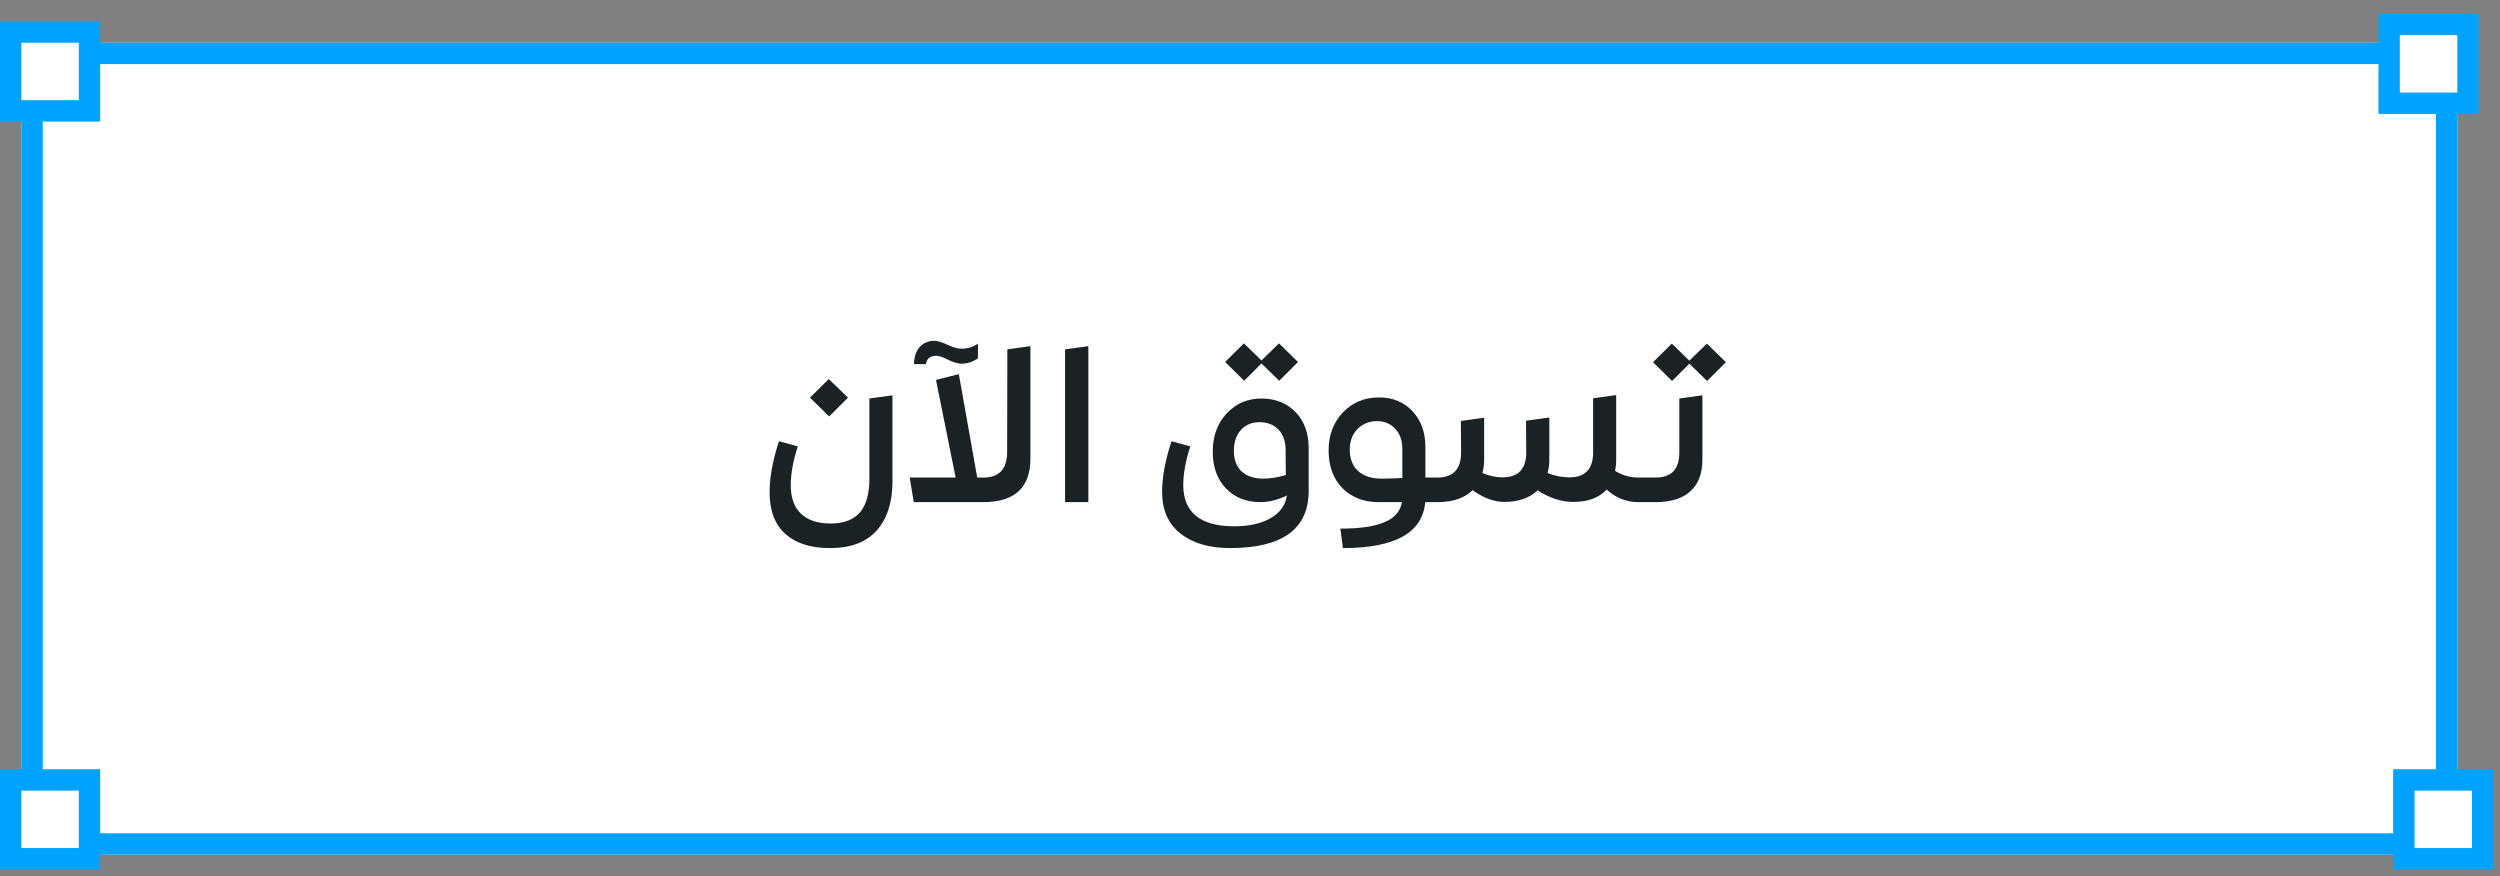 <svg xmlns="http://www.w3.org/2000/svg" width="117" height="41" viewBox="0 0 117 41" fill="none"><rect x="0" y="0" width="117" height="41" fill="#808080" stroke="none"/><rect width="114" height="38" transform="translate(1 2)" fill="white"></rect><path d="M38.806 19.49L37.907 18.61L38.786 17.74L39.687 18.61L38.806 19.49ZM38.837 25.65C37.943 25.65 37.25 25.43 36.757 24.99C36.263 24.55 36.017 23.897 36.017 23.03C36.017 22.337 36.163 21.543 36.456 20.65L37.337 20.89C37.117 21.563 37.007 22.177 37.007 22.73C37.013 23.317 37.176 23.757 37.496 24.05C37.816 24.35 38.273 24.5 38.867 24.5C39.48 24.5 39.937 24.33 40.236 23.99C40.536 23.65 40.687 23.123 40.687 22.41V18.65L41.767 18.5V22.54C41.767 23.507 41.523 24.267 41.036 24.82C40.55 25.373 39.816 25.65 38.837 25.65ZM43.814 16.65C43.534 16.65 43.374 16.78 43.334 17.04H42.774C42.781 16.707 42.867 16.443 43.034 16.25C43.207 16.05 43.441 15.95 43.734 15.95C43.88 15.95 44.087 16.013 44.354 16.14C44.62 16.26 44.834 16.32 44.994 16.32C45.281 16.32 45.541 16.24 45.774 16.08L45.764 16.78C45.517 16.94 45.261 17.02 44.994 17.02C44.834 17.02 44.627 16.96 44.374 16.84C44.127 16.713 43.941 16.65 43.814 16.65ZM47.144 16.35L48.224 16.2V21.46C48.224 22.82 47.487 23.5 46.014 23.5H42.764L42.574 22.35H44.724L43.804 17.78L44.874 17.51L45.734 22.35H46.014H46.024C46.764 22.35 47.134 21.947 47.134 21.14L47.144 16.35ZM49.845 23.5V16.35L50.935 16.2V23.5H49.845ZM59.036 17.01L58.226 17.82L57.336 16.94L58.216 16.07L59.036 16.87L59.856 16.07L60.746 16.94L59.866 17.82L59.036 17.01ZM59.076 18.65C59.722 18.663 60.246 18.88 60.646 19.3C61.046 19.72 61.246 20.28 61.246 20.98V22.97C61.246 24.757 60.019 25.65 57.566 25.65C56.592 25.65 55.819 25.423 55.246 24.97C54.672 24.517 54.386 23.87 54.386 23.03C54.386 22.337 54.532 21.543 54.826 20.65L55.706 20.89C55.486 21.563 55.376 22.177 55.376 22.73C55.396 23.997 56.192 24.63 57.766 24.63C58.459 24.63 59.026 24.503 59.466 24.25C59.906 23.997 60.159 23.643 60.226 23.19C59.792 23.397 59.382 23.5 58.996 23.5C58.329 23.5 57.789 23.287 57.376 22.86C56.962 22.427 56.756 21.853 56.756 21.14C56.756 20.407 56.976 19.807 57.416 19.34C57.856 18.873 58.409 18.643 59.076 18.65ZM57.746 21.1C57.746 21.52 57.869 21.843 58.116 22.07C58.362 22.29 58.696 22.4 59.116 22.4C59.449 22.4 59.802 22.343 60.176 22.23L60.166 21.06C60.166 20.667 60.059 20.353 59.846 20.12C59.632 19.887 59.346 19.767 58.986 19.76C58.619 19.747 58.319 19.863 58.086 20.11C57.859 20.357 57.746 20.687 57.746 21.1ZM67.259 22.35C67.326 22.35 67.359 22.38 67.359 22.44V23.4C67.359 23.467 67.326 23.5 67.259 23.5H66.699C66.579 24.933 65.296 25.65 62.849 25.65L62.729 24.74C63.636 24.74 64.323 24.64 64.789 24.44C65.263 24.247 65.536 23.933 65.609 23.5H64.529C63.823 23.5 63.253 23.28 62.819 22.84C62.393 22.4 62.179 21.813 62.179 21.08C62.179 20.36 62.403 19.767 62.849 19.3C63.296 18.833 63.859 18.6 64.539 18.6C65.179 18.6 65.699 18.813 66.099 19.24C66.506 19.667 66.709 20.23 66.709 20.93V22.35H67.259ZM63.169 21.04C63.169 21.48 63.303 21.817 63.569 22.05C63.836 22.283 64.196 22.4 64.649 22.4C64.756 22.4 64.933 22.397 65.179 22.39C65.433 22.377 65.583 22.37 65.629 22.37V21.01C65.629 20.617 65.519 20.303 65.299 20.07C65.079 19.83 64.793 19.71 64.439 19.71C64.079 19.71 63.776 19.833 63.529 20.08C63.289 20.327 63.169 20.647 63.169 21.04ZM76.678 22.35C76.745 22.35 76.778 22.38 76.778 22.44V23.4C76.778 23.467 76.745 23.5 76.678 23.5C76.118 23.5 75.621 23.303 75.188 22.91C74.841 23.297 74.318 23.49 73.618 23.49C73.078 23.49 72.525 23.31 71.958 22.95C71.578 23.31 71.061 23.49 70.408 23.49C69.921 23.49 69.424 23.307 68.918 22.94C68.544 23.313 67.991 23.5 67.258 23.5C67.191 23.5 67.158 23.467 67.158 23.4V22.44C67.158 22.38 67.191 22.35 67.258 22.35C68.004 22.35 68.378 21.96 68.378 21.18L68.368 19.7L69.458 19.55V21.52C69.458 21.733 69.431 21.94 69.378 22.14C69.704 22.273 70.014 22.34 70.308 22.34C71.055 22.34 71.428 21.95 71.428 21.17L71.418 19.69L72.508 19.54V21.51C72.508 21.73 72.481 21.94 72.428 22.14C72.761 22.273 73.101 22.34 73.448 22.34C74.188 22.34 74.558 21.95 74.558 21.17V18.64L75.638 18.49V21.51C75.638 21.683 75.621 21.86 75.588 22.04C75.928 22.247 76.291 22.35 76.678 22.35ZM79.882 16.08L80.772 16.95L79.892 17.83L79.062 17.02L78.252 17.83L77.362 16.95L78.242 16.08L79.062 16.88L79.882 16.08ZM78.592 21.18V18.65L79.672 18.5V21.52C79.672 22.16 79.485 22.65 79.112 22.99C78.745 23.33 78.198 23.5 77.472 23.5H76.682C76.615 23.5 76.582 23.467 76.582 23.4L76.592 22.44C76.592 22.38 76.625 22.35 76.692 22.35H77.482C78.222 22.35 78.592 21.96 78.592 21.18Z" fill="#1B2225"></path><rect x="1.5" y="2.5" width="113" height="37" stroke="#00A2FF"></rect><rect x="111.811" y="1.143" width="3.689" height="3.689" fill="white" stroke="#00A2FF"></rect><rect x="0.5" y="1.5" width="3.689" height="3.689" fill="white" stroke="#00A2FF"></rect><rect x="112.5" y="36.5" width="3.689" height="3.689" fill="white" stroke="#00A2FF"></rect><rect x="0.5" y="36.5" width="3.689" height="3.689" fill="white" stroke="#00A2FF"></rect></svg>